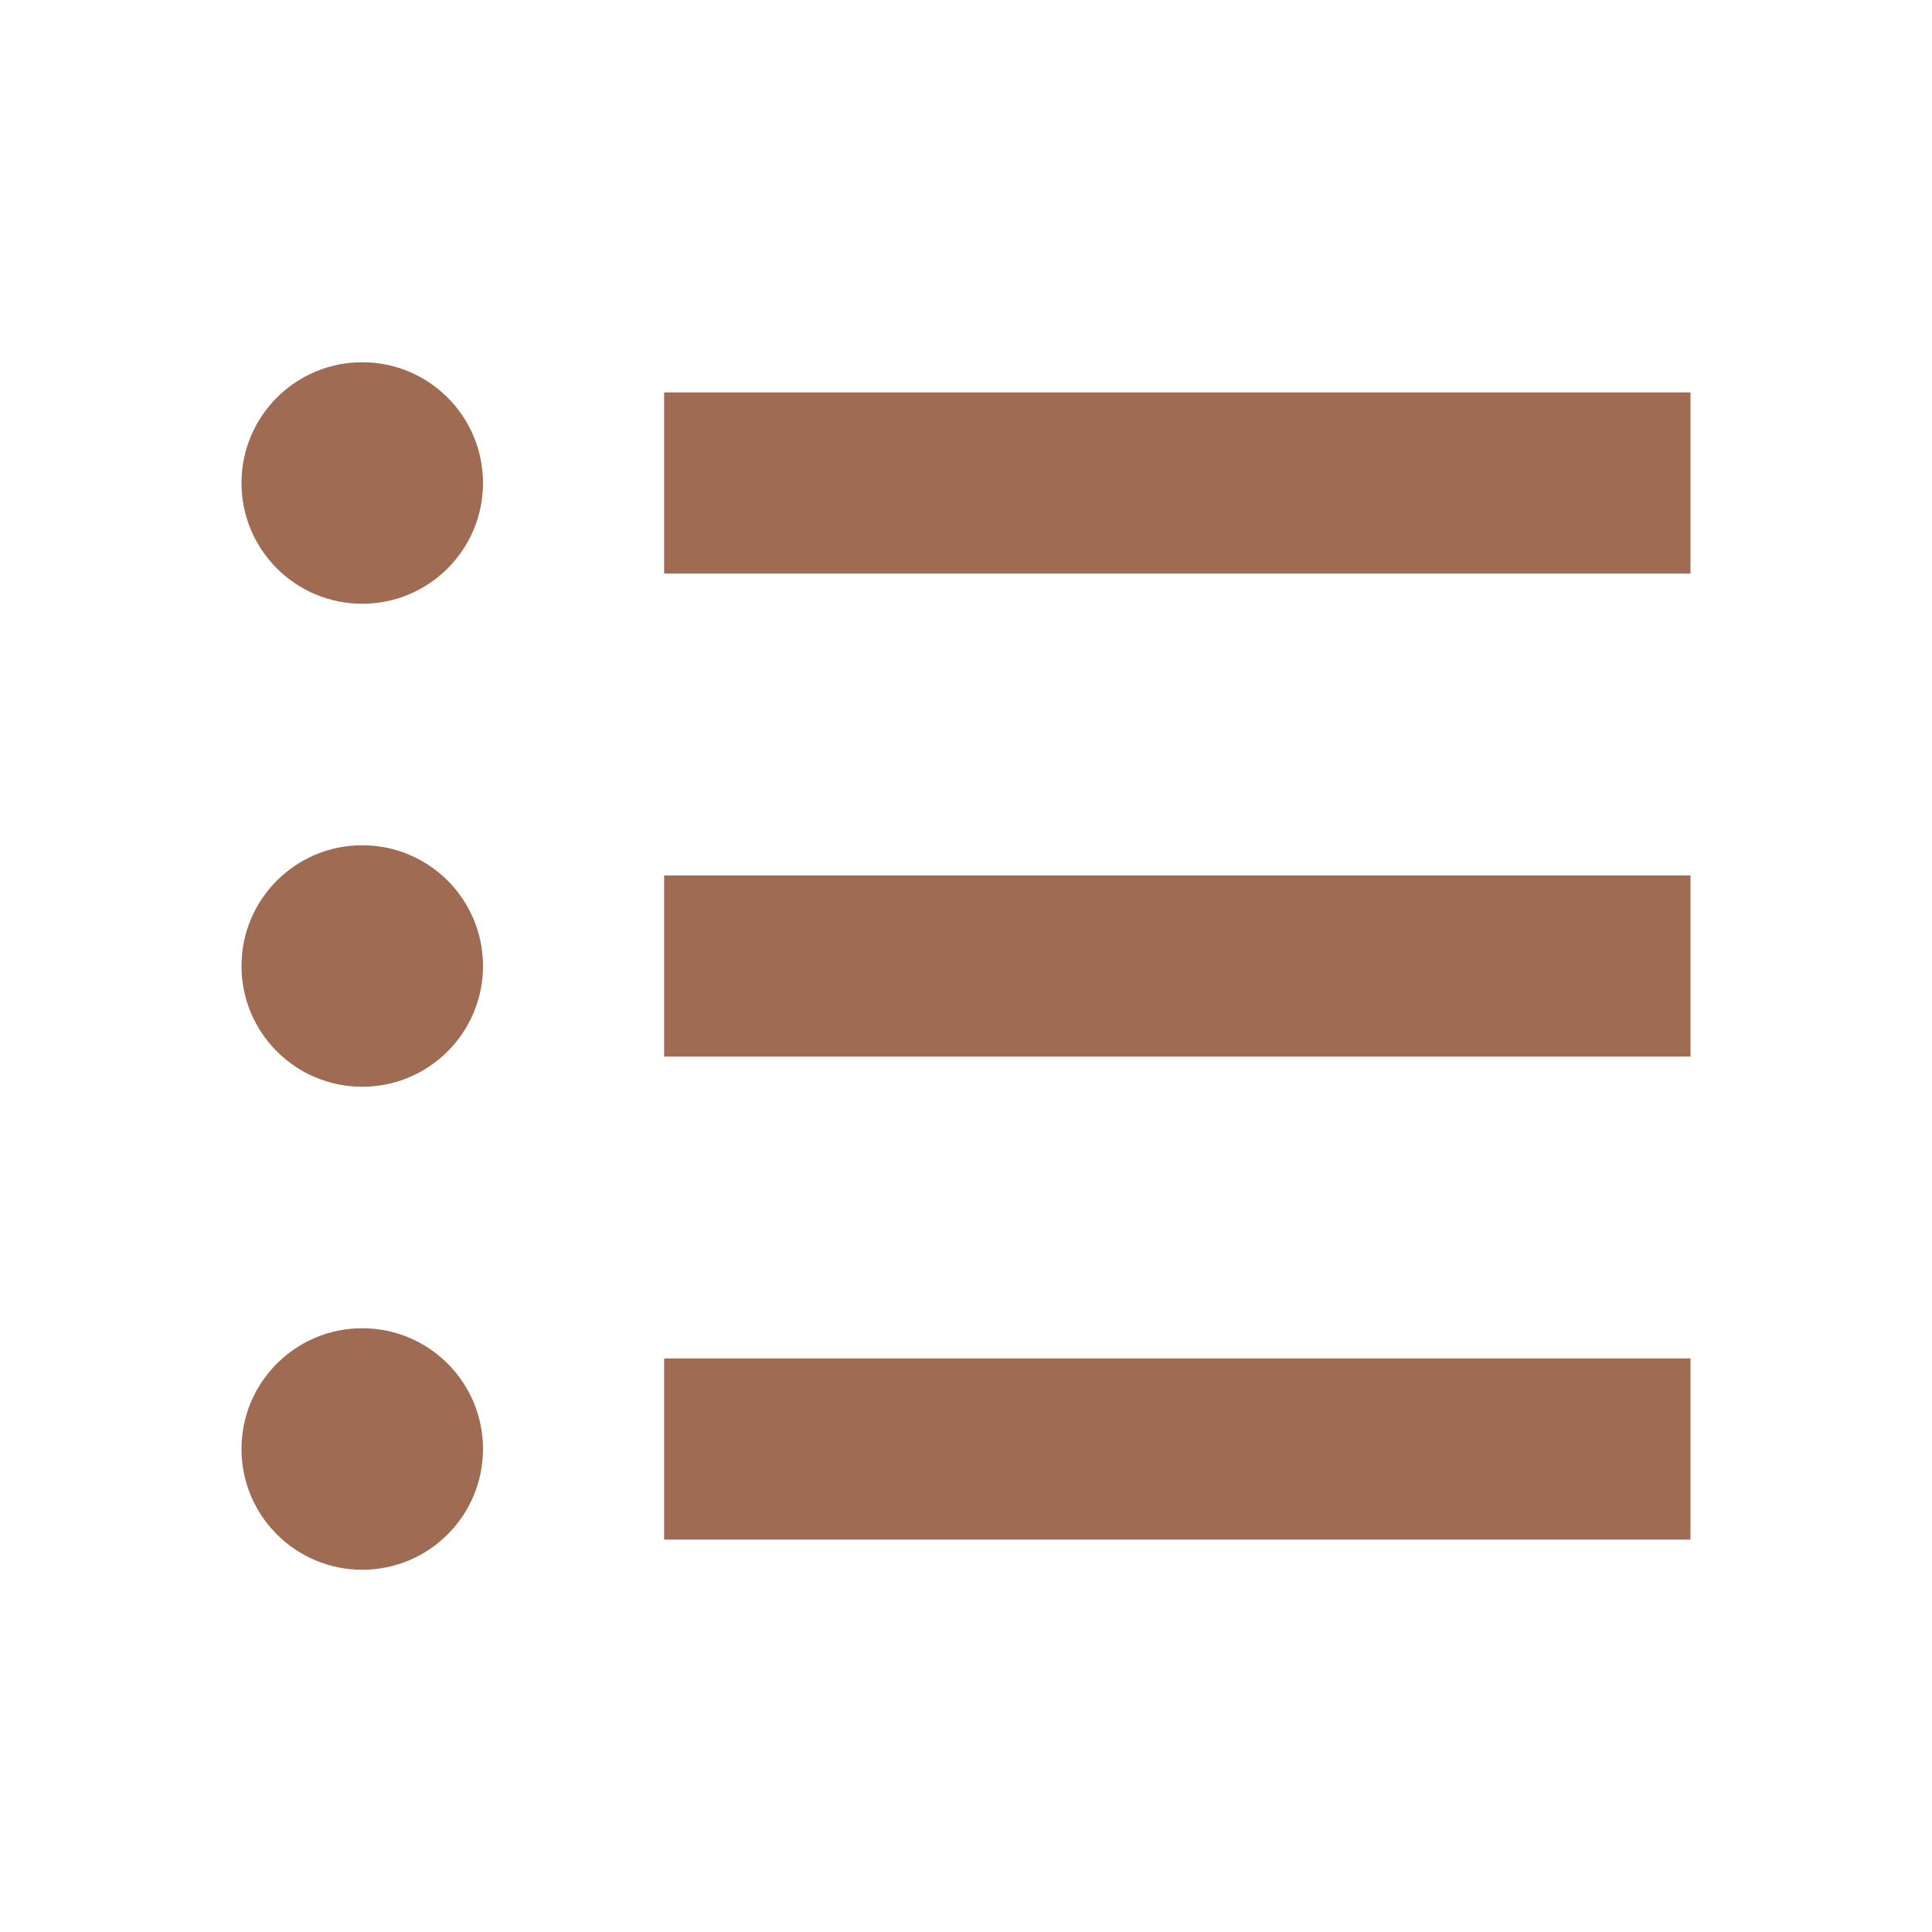 <svg xmlns="http://www.w3.org/2000/svg"  viewBox="0 0 64 64"><defs fill="#9F6B53" /><path  d="m56,13v6H22v-6h34Zm-34,22h34v-6H22v6Zm0,16h34v-6H22v6ZM12,12c-2.21,0-4,1.79-4,4s1.79,4,4,4,4-1.79,4-4-1.79-4-4-4Zm0,16c-2.21,0-4,1.79-4,4s1.79,4,4,4,4-1.79,4-4-1.79-4-4-4Zm0,16c-2.21,0-4,1.79-4,4s1.79,4,4,4,4-1.79,4-4-1.79-4-4-4Z" fill="#9F6B53" /></svg>